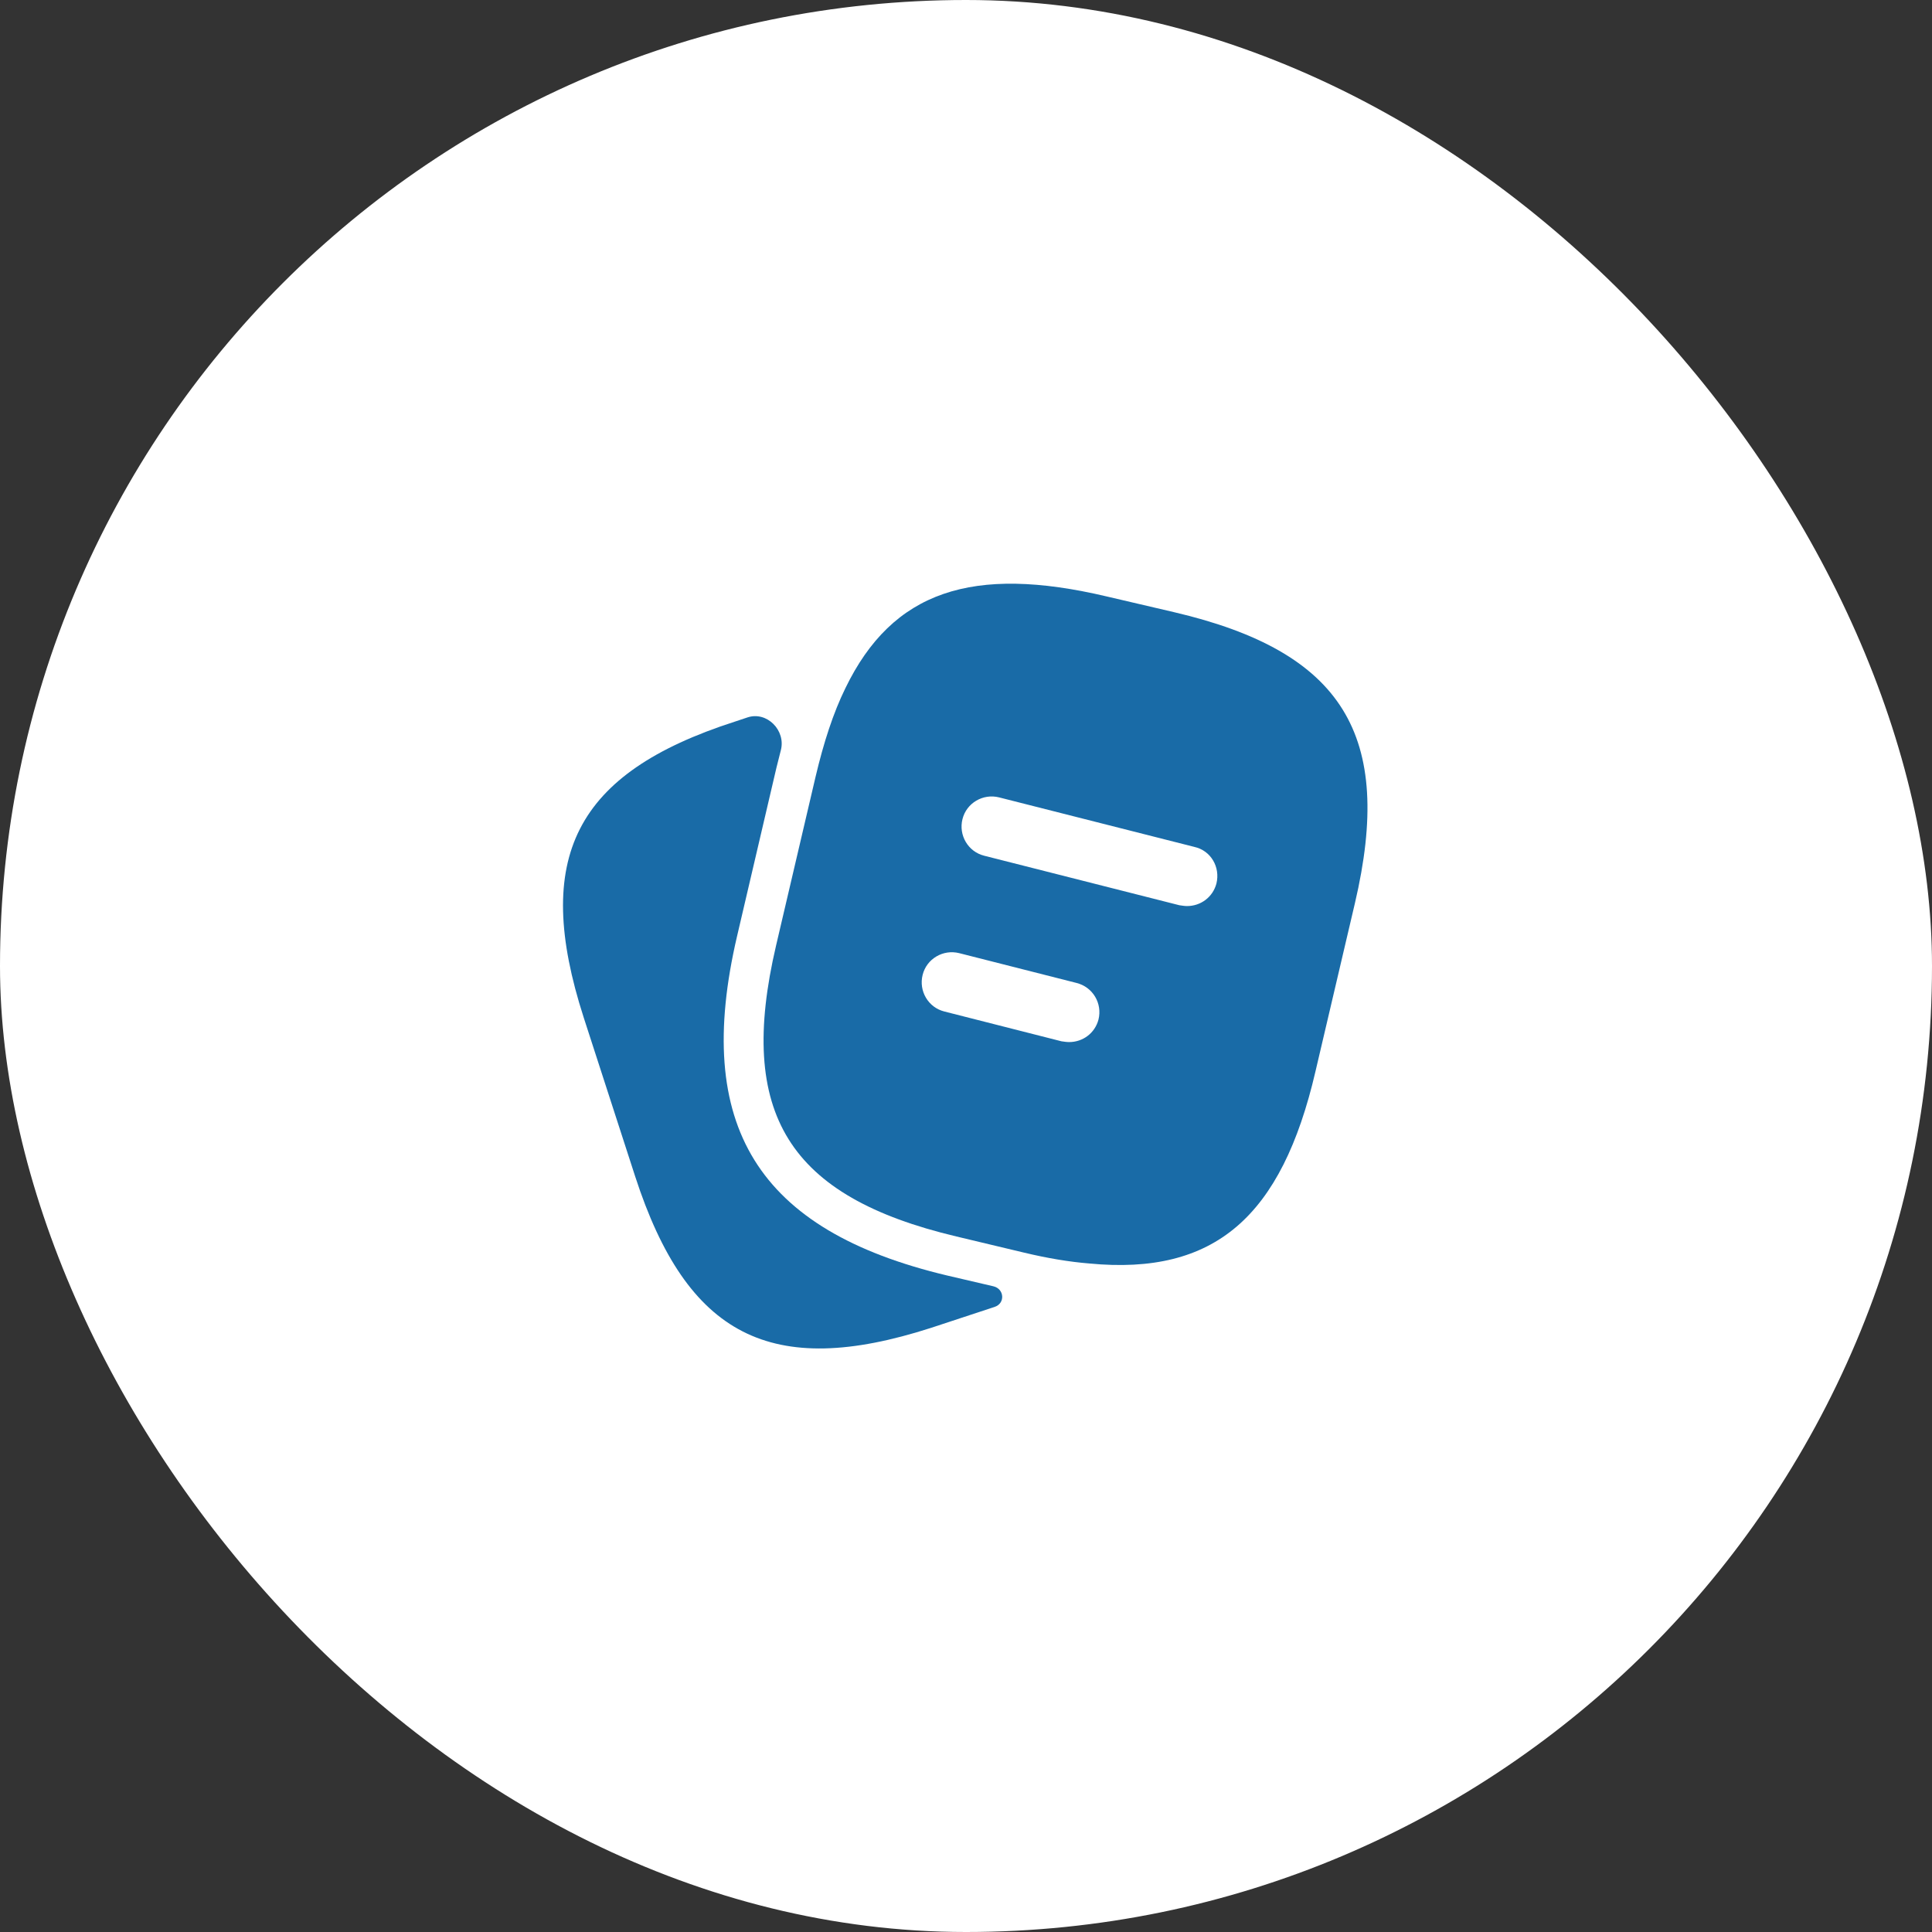 <?xml version="1.0" encoding="UTF-8"?> <svg xmlns="http://www.w3.org/2000/svg" width="40" height="40" viewBox="0 0 40 40" fill="none"><rect x="0" y="0" width="40" height="40" fill="#333333" stroke="none"/> <rect width="40" height="40" rx="20" fill="white"></rect> <path d="M20.566 26.631C20.795 26.684 20.816 26.984 20.593 27.058V27.058L19.276 27.492C15.968 28.558 14.226 27.667 13.151 24.358L12.085 21.067C11.018 17.758 11.901 16.008 15.21 14.942L15.477 14.853C15.88 14.72 16.275 15.125 16.166 15.535C16.136 15.651 16.106 15.77 16.076 15.892L15.26 19.383C14.343 23.308 15.685 25.475 19.61 26.408L20.566 26.631Z" fill="#196BA7"></path> <path d="M24.31 12.675L22.918 12.35C20.135 11.692 18.477 12.234 17.502 14.25C17.252 14.759 17.052 15.375 16.885 16.084L16.068 19.575C15.252 23.059 16.326 24.775 19.802 25.6L21.201 25.934C21.685 26.05 22.135 26.125 22.552 26.159C25.151 26.409 26.535 25.192 27.235 22.184L28.052 18.7C28.868 15.217 27.802 13.492 24.31 12.675ZM22.743 21.109C22.668 21.392 22.418 21.575 22.135 21.575C22.085 21.575 22.035 21.567 21.977 21.559L19.552 20.942C19.218 20.859 19.018 20.517 19.102 20.184C19.185 19.85 19.526 19.65 19.86 19.734L22.285 20.35C22.627 20.434 22.826 20.775 22.743 21.109ZM25.185 18.292C25.11 18.575 24.86 18.759 24.576 18.759C24.526 18.759 24.477 18.75 24.418 18.742L20.377 17.717C20.043 17.634 19.843 17.292 19.927 16.959C20.01 16.625 20.352 16.425 20.685 16.509L24.727 17.534C25.068 17.609 25.268 17.95 25.185 18.292Z" fill="#196BA7"></path> </svg> 